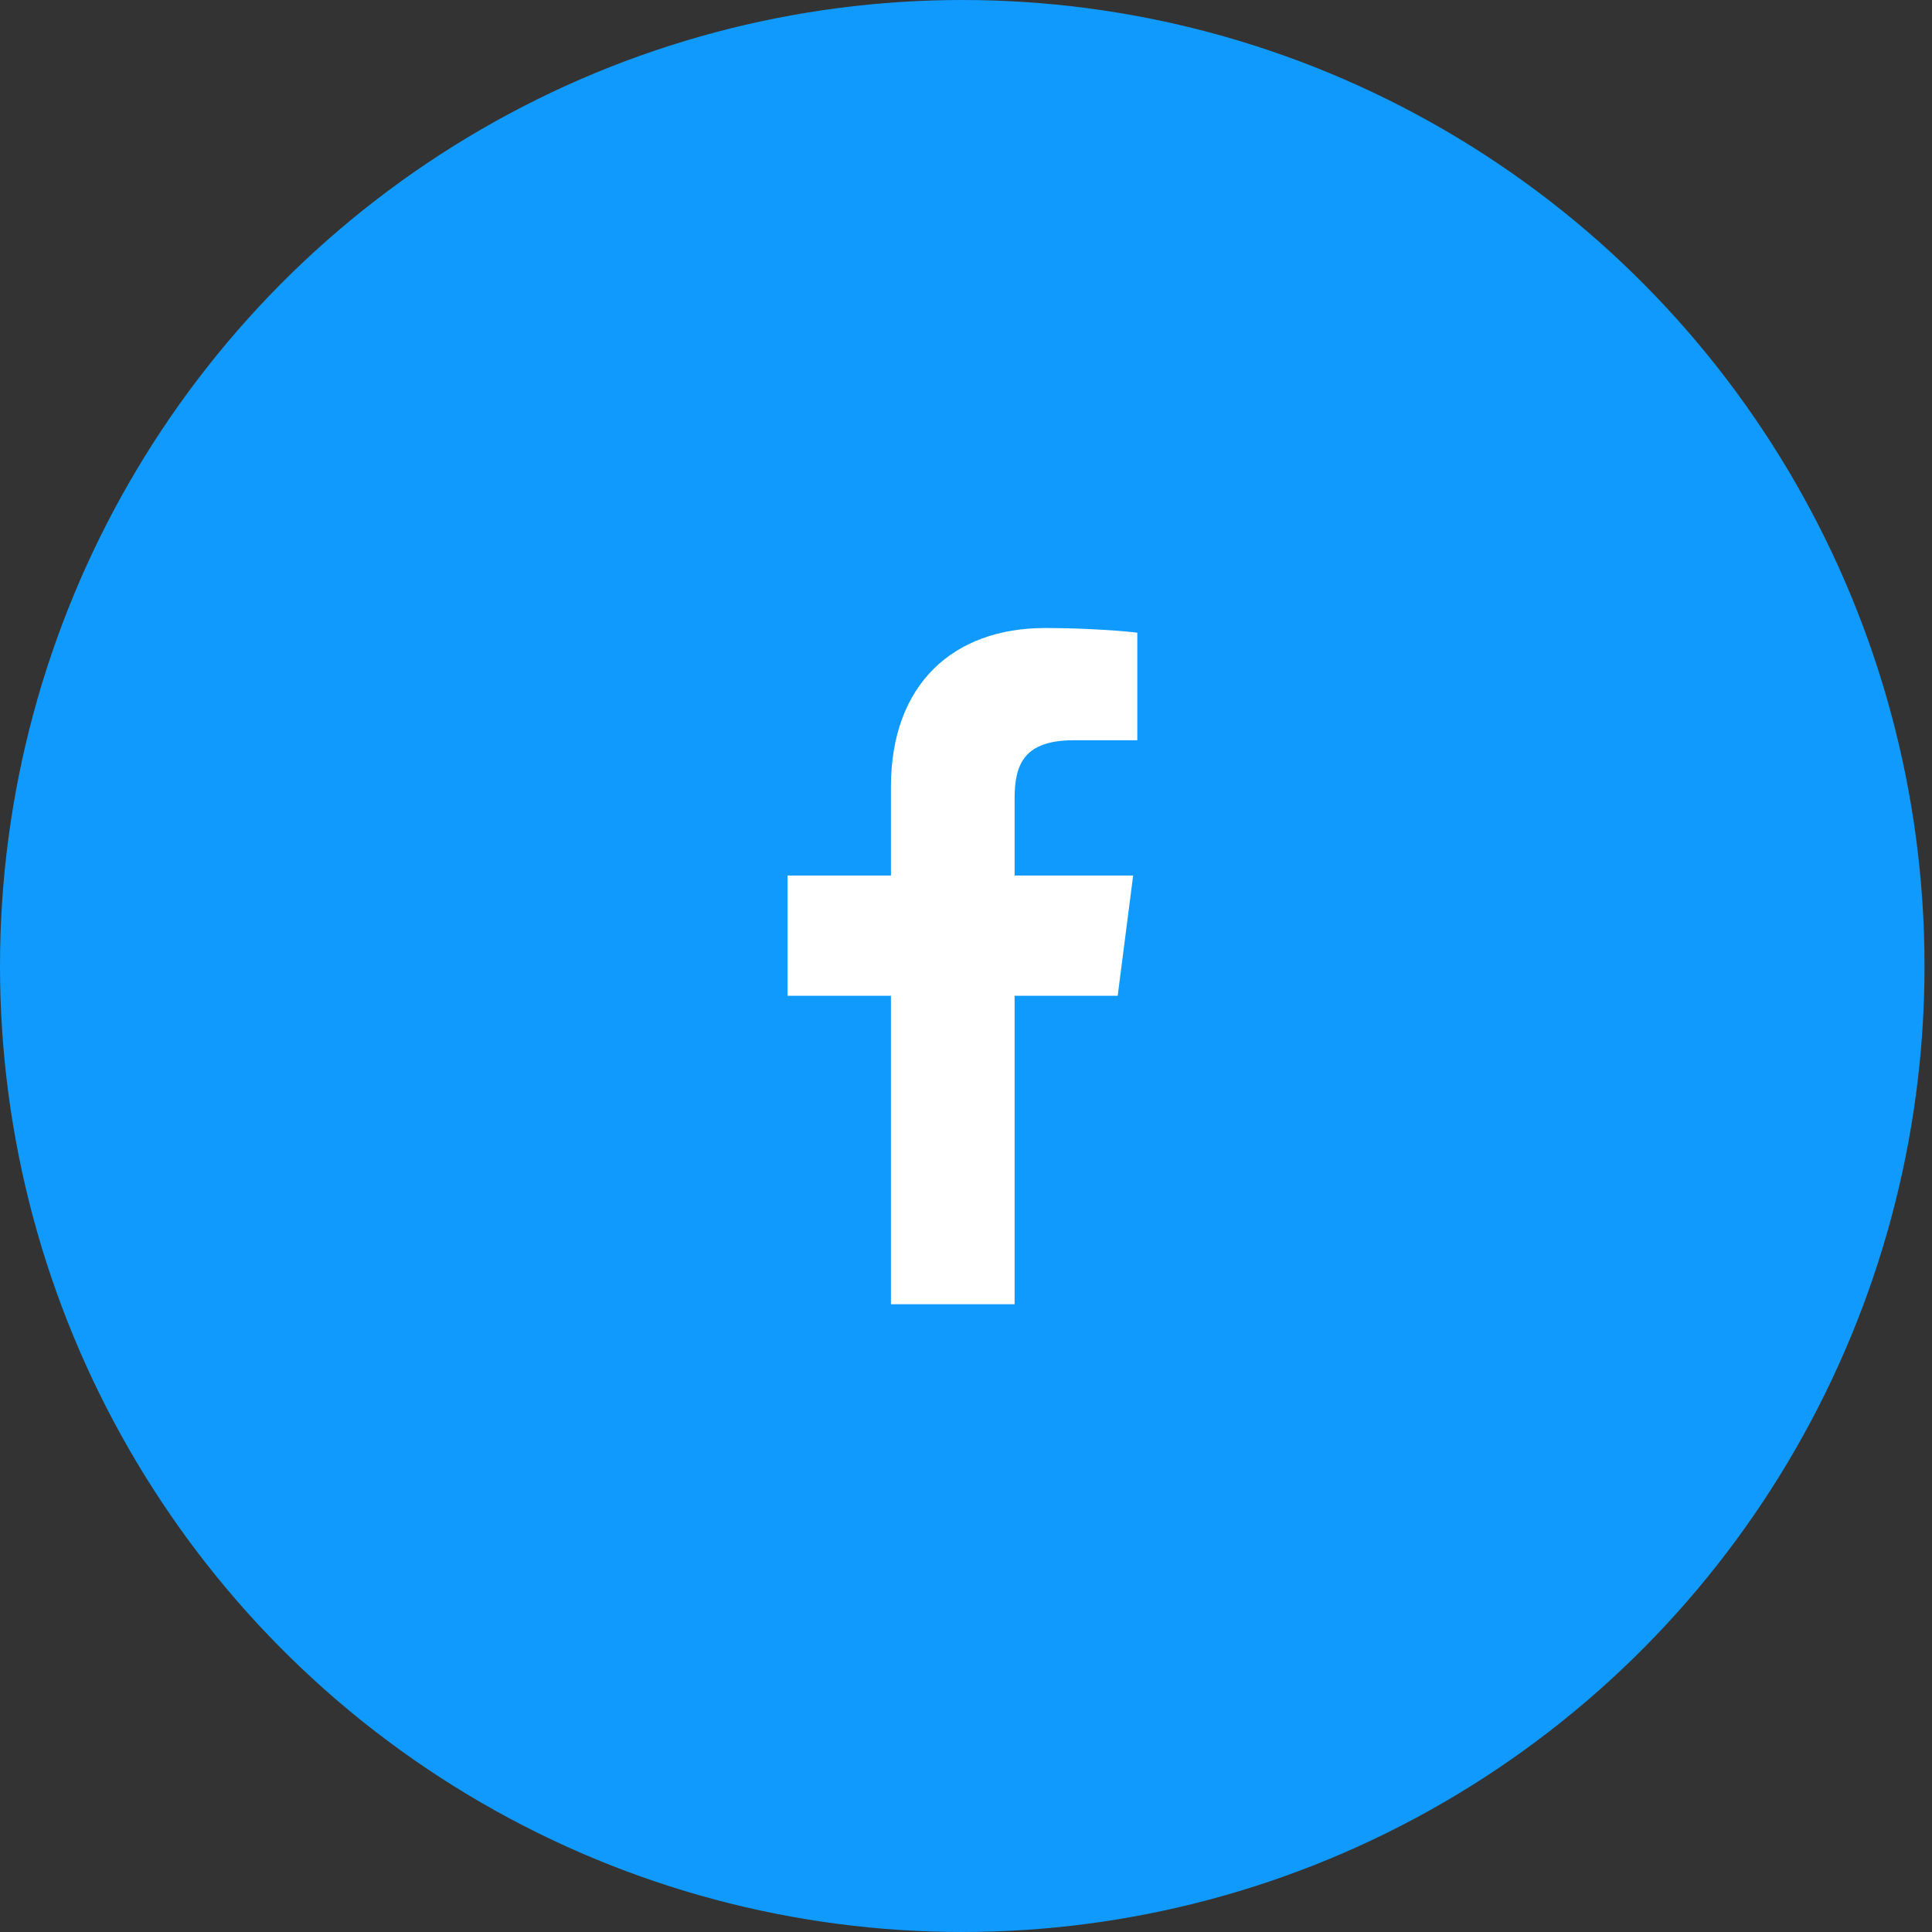 <?xml version="1.0" encoding="UTF-8"?> <svg xmlns="http://www.w3.org/2000/svg" width="33" height="33" viewBox="0 0 33 33" fill="none"><rect x="0" y="0" width="33" height="33" fill="#333333" stroke="none"/> <ellipse cx="16.436" cy="16.5" rx="16.436" ry="16.5" fill="#119AFD"></ellipse> <g clip-path="url(#clip0_374_5744)"> <path d="M17.33 22.277V17.009H19.091L19.355 14.955H17.33V13.644C17.33 13.049 17.494 12.644 18.344 12.644L19.426 12.644V10.807C19.239 10.783 18.597 10.727 17.849 10.727C16.287 10.727 15.218 11.684 15.218 13.44V14.955H13.452V17.009H15.218V22.277H17.33Z" fill="white"></path> </g> <defs> <clipPath id="clip0_374_5744"> <rect width="11.505" height="11.55" fill="white" transform="translate(10.685 10.727)"></rect> </clipPath> </defs> </svg> 